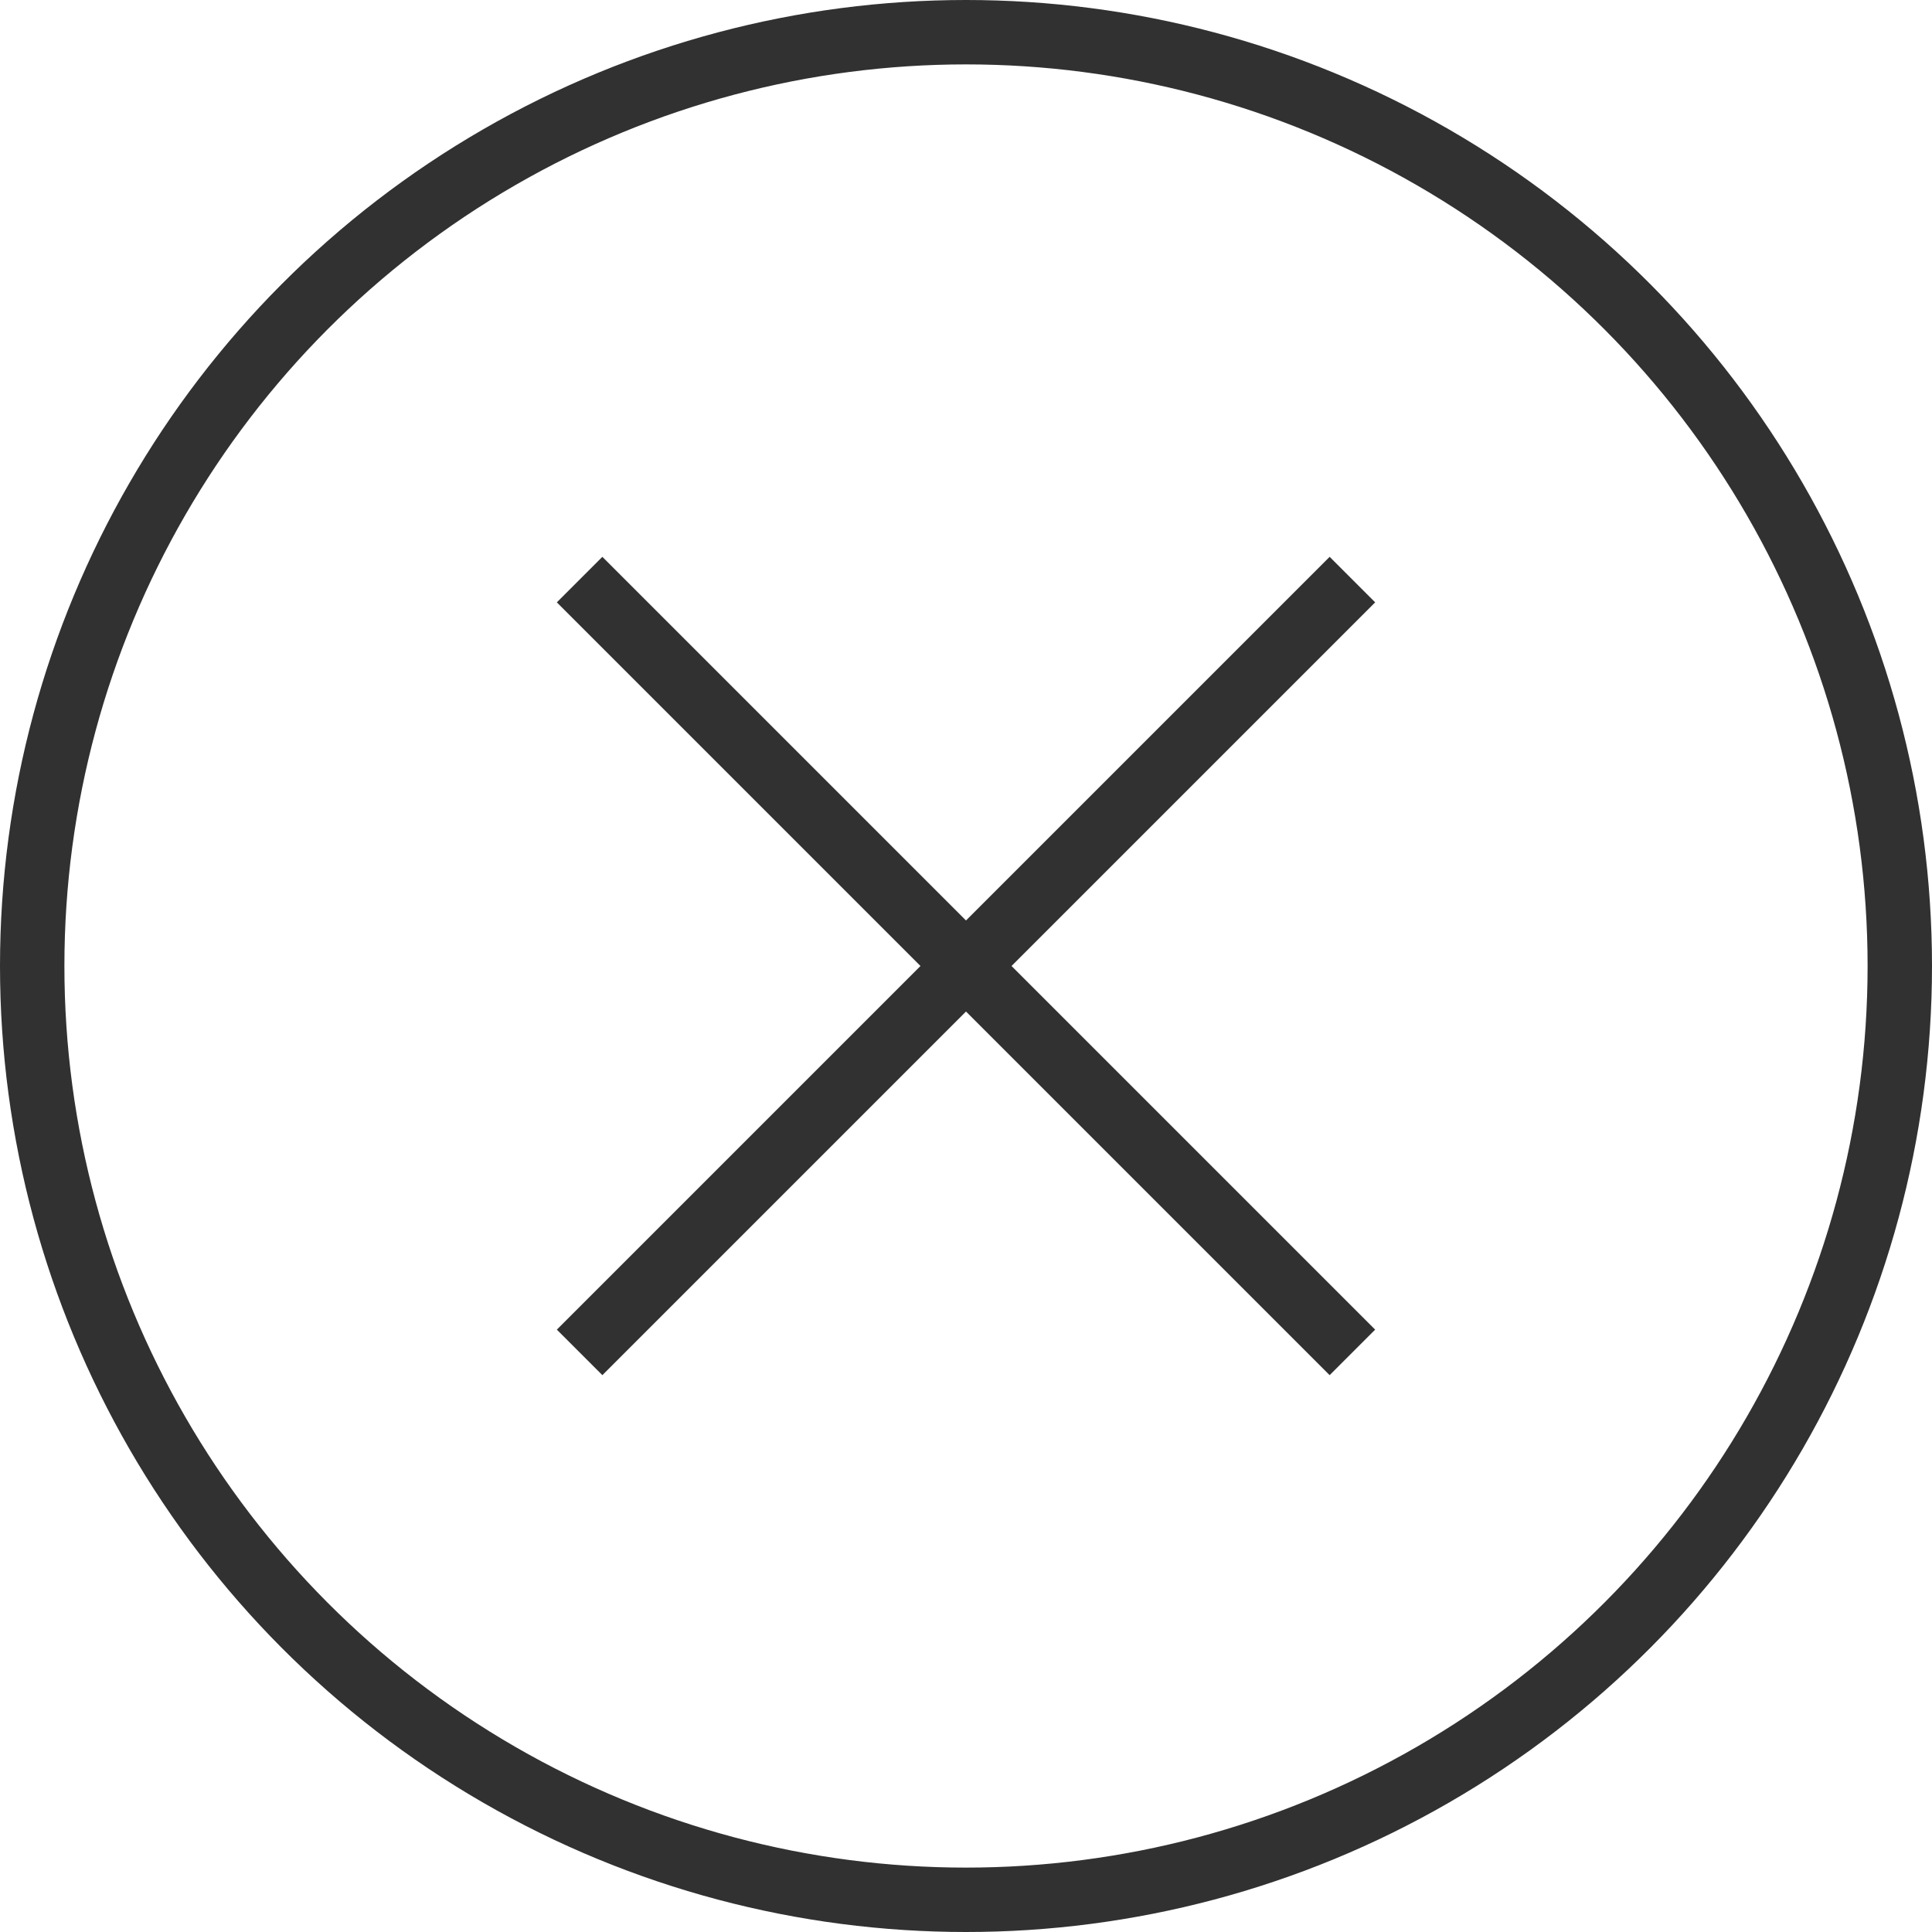 <svg width="30" height="30" viewBox="0 0 30 30" fill="none" xmlns="http://www.w3.org/2000/svg">
<circle cx="15" cy="15" r="14.5" stroke="#313131"/>
<path d="M9 9L21 21" stroke="#313131"/>
<path d="M21 9L9 21" stroke="#313131"/>
</svg>
